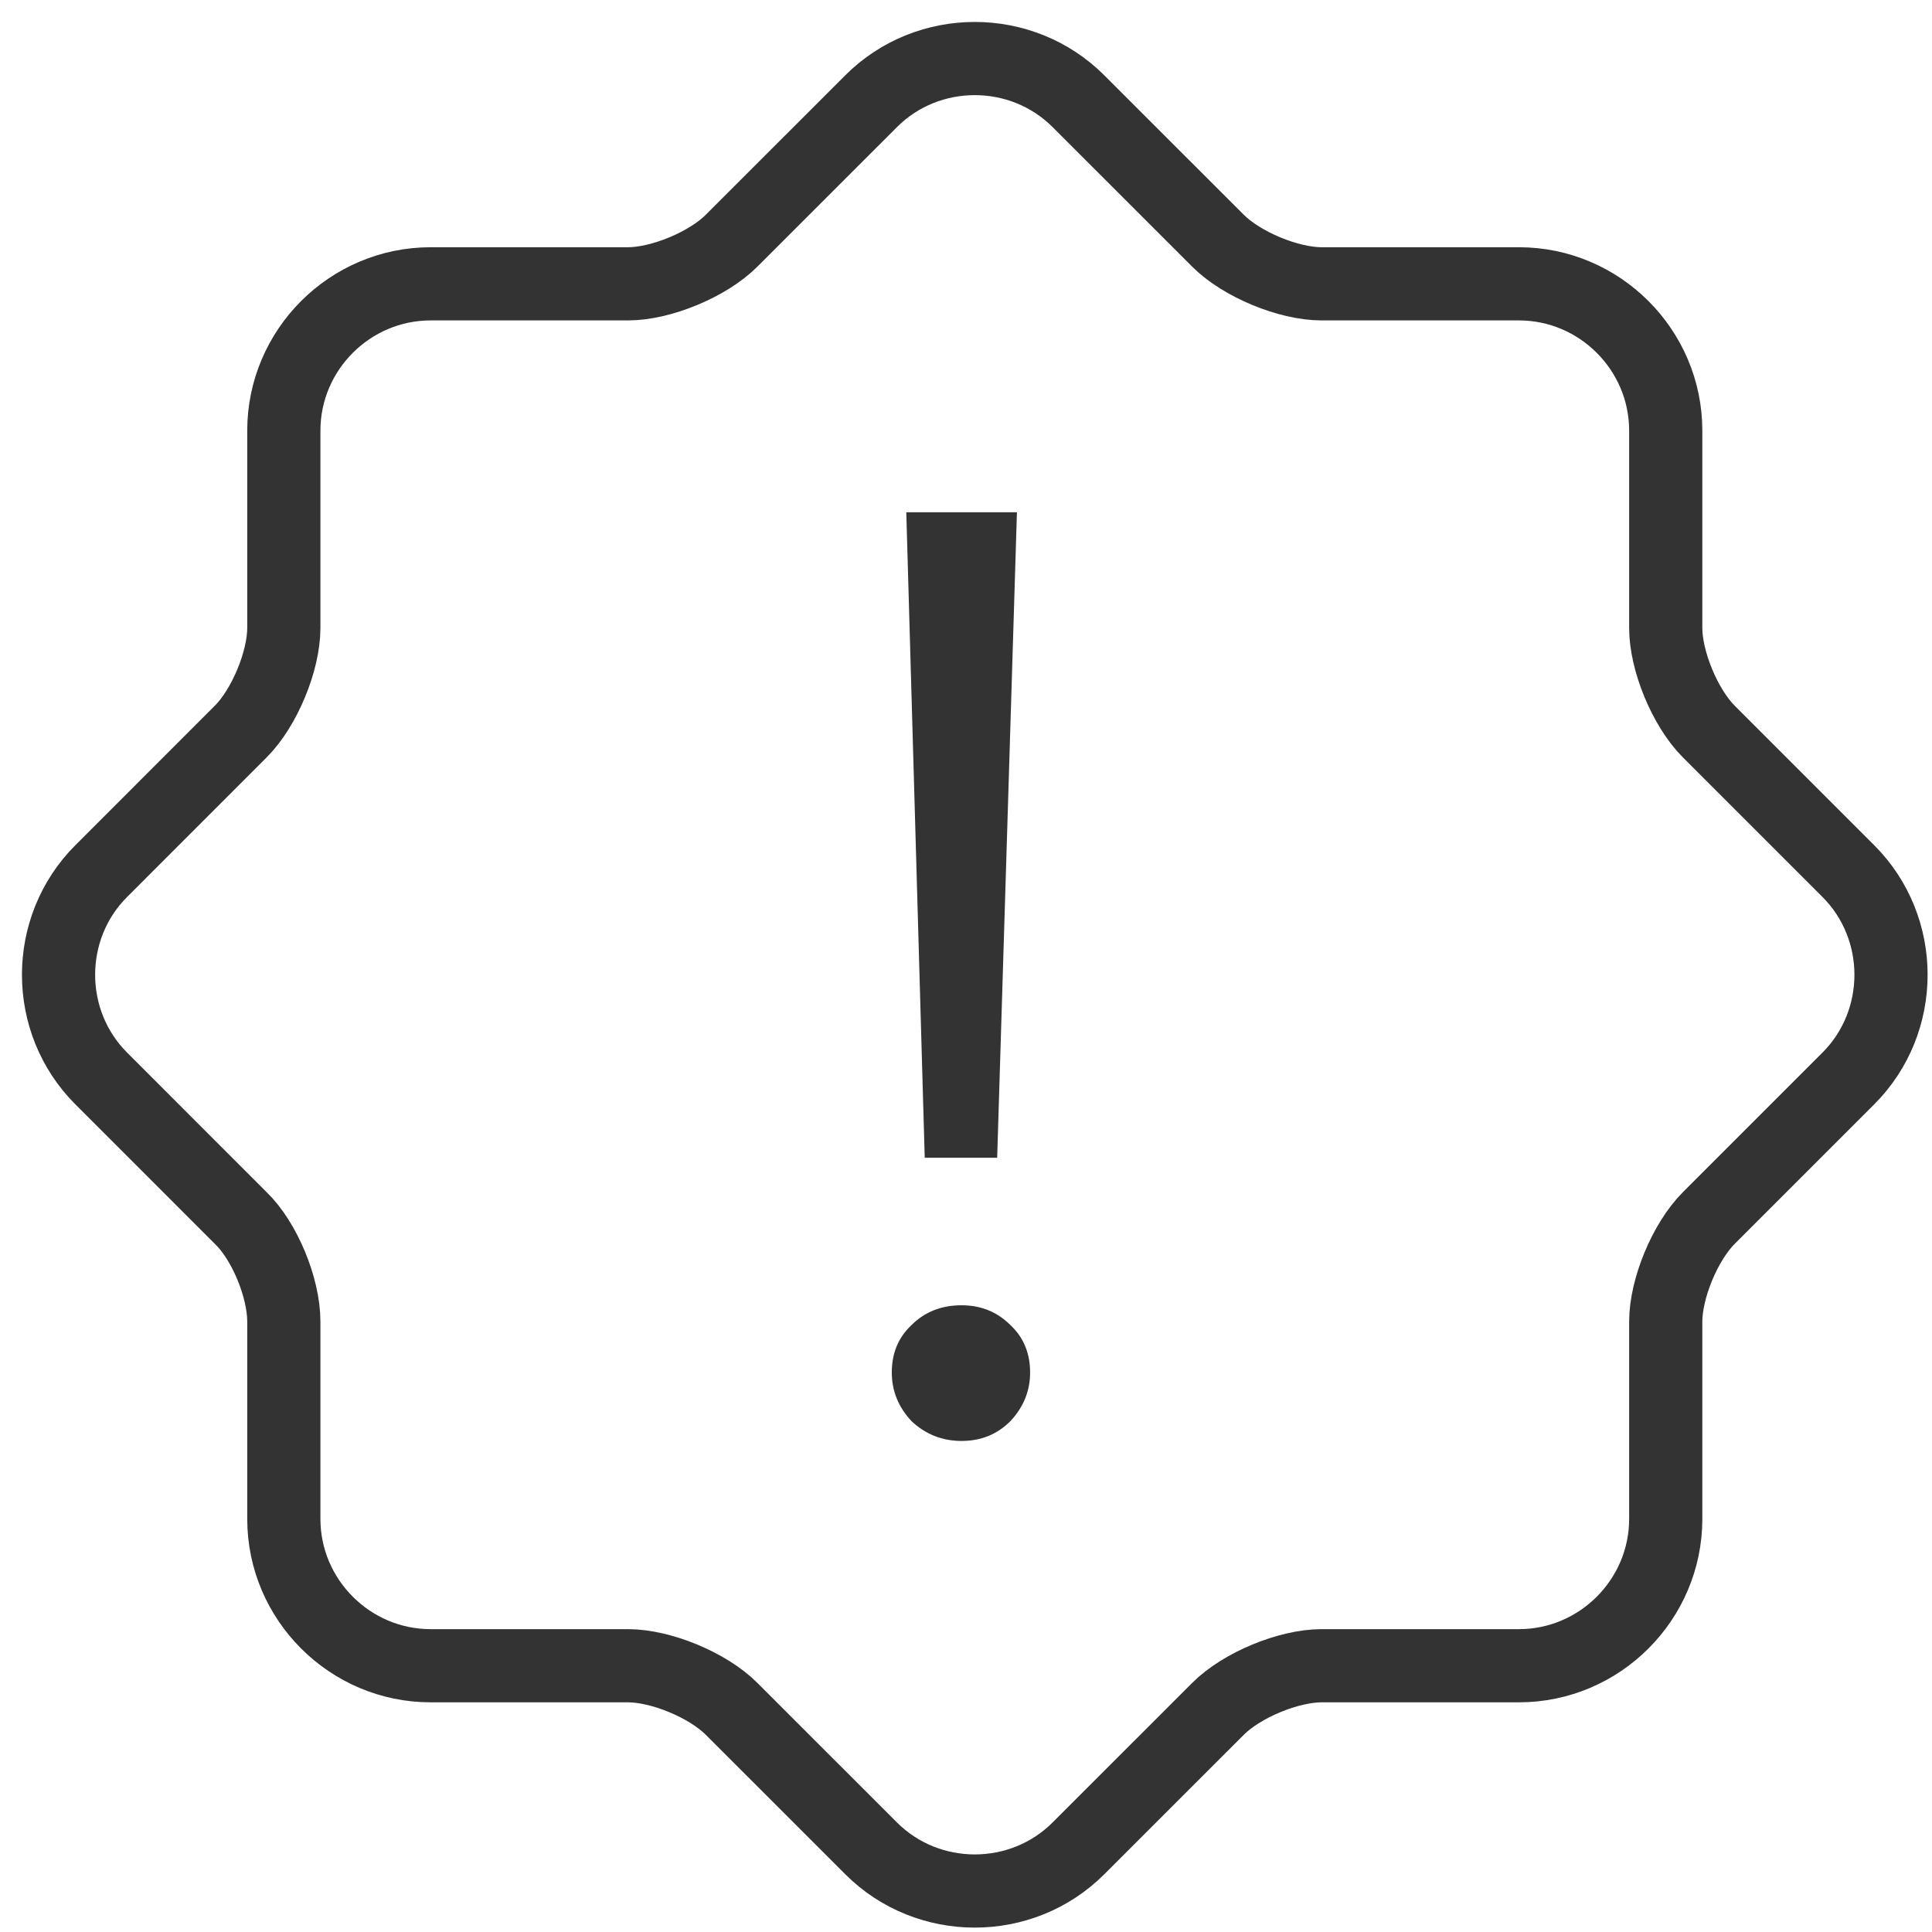 <svg width="66" height="66" viewBox="0 0 66 66" fill="none" xmlns="http://www.w3.org/2000/svg">
<path d="M8.222 41.607L3.458 36.842C1.514 34.899 1.514 31.701 3.458 29.758L8.222 24.993C9.037 24.178 9.696 22.579 9.696 21.451V14.711C9.696 11.953 11.953 9.696 14.711 9.696H21.451C22.579 9.696 24.178 9.037 24.993 8.222L29.758 3.458C31.701 1.514 34.899 1.514 36.842 3.458L41.607 8.222C42.422 9.037 44.021 9.696 45.149 9.696H51.889C54.647 9.696 56.904 11.953 56.904 14.711V21.451C56.904 22.579 57.562 24.178 58.377 24.993L63.142 29.758C65.086 31.701 65.086 34.899 63.142 36.842L58.377 41.607C57.562 42.422 56.904 44.021 56.904 45.149V51.889C56.904 54.647 54.647 56.904 51.889 56.904H45.149C44.021 56.904 42.422 57.562 41.607 58.378L36.842 63.142C34.899 65.086 31.701 65.086 29.758 63.142L24.993 58.378C24.178 57.562 22.579 56.904 21.451 56.904H14.711C11.953 56.904 9.696 54.647 9.696 51.889V45.149C9.696 43.989 9.037 42.391 8.222 41.607Z" stroke="#343334" stroke-width="2.5" stroke-linecap="round" stroke-linejoin="round"/>
<path d="M30.96 17.5H34.74L34.065 39.55H31.59L30.96 17.5ZM32.85 49.225C32.19 49.225 31.62 49 31.14 48.55C30.69 48.07 30.465 47.515 30.465 46.885C30.465 46.225 30.69 45.685 31.14 45.265C31.59 44.815 32.16 44.59 32.85 44.59C33.51 44.59 34.065 44.815 34.515 45.265C34.965 45.685 35.19 46.225 35.19 46.885C35.19 47.515 34.965 48.07 34.515 48.55C34.065 49 33.51 49.225 32.85 49.225Z" fill="#343334"/>
</svg>
